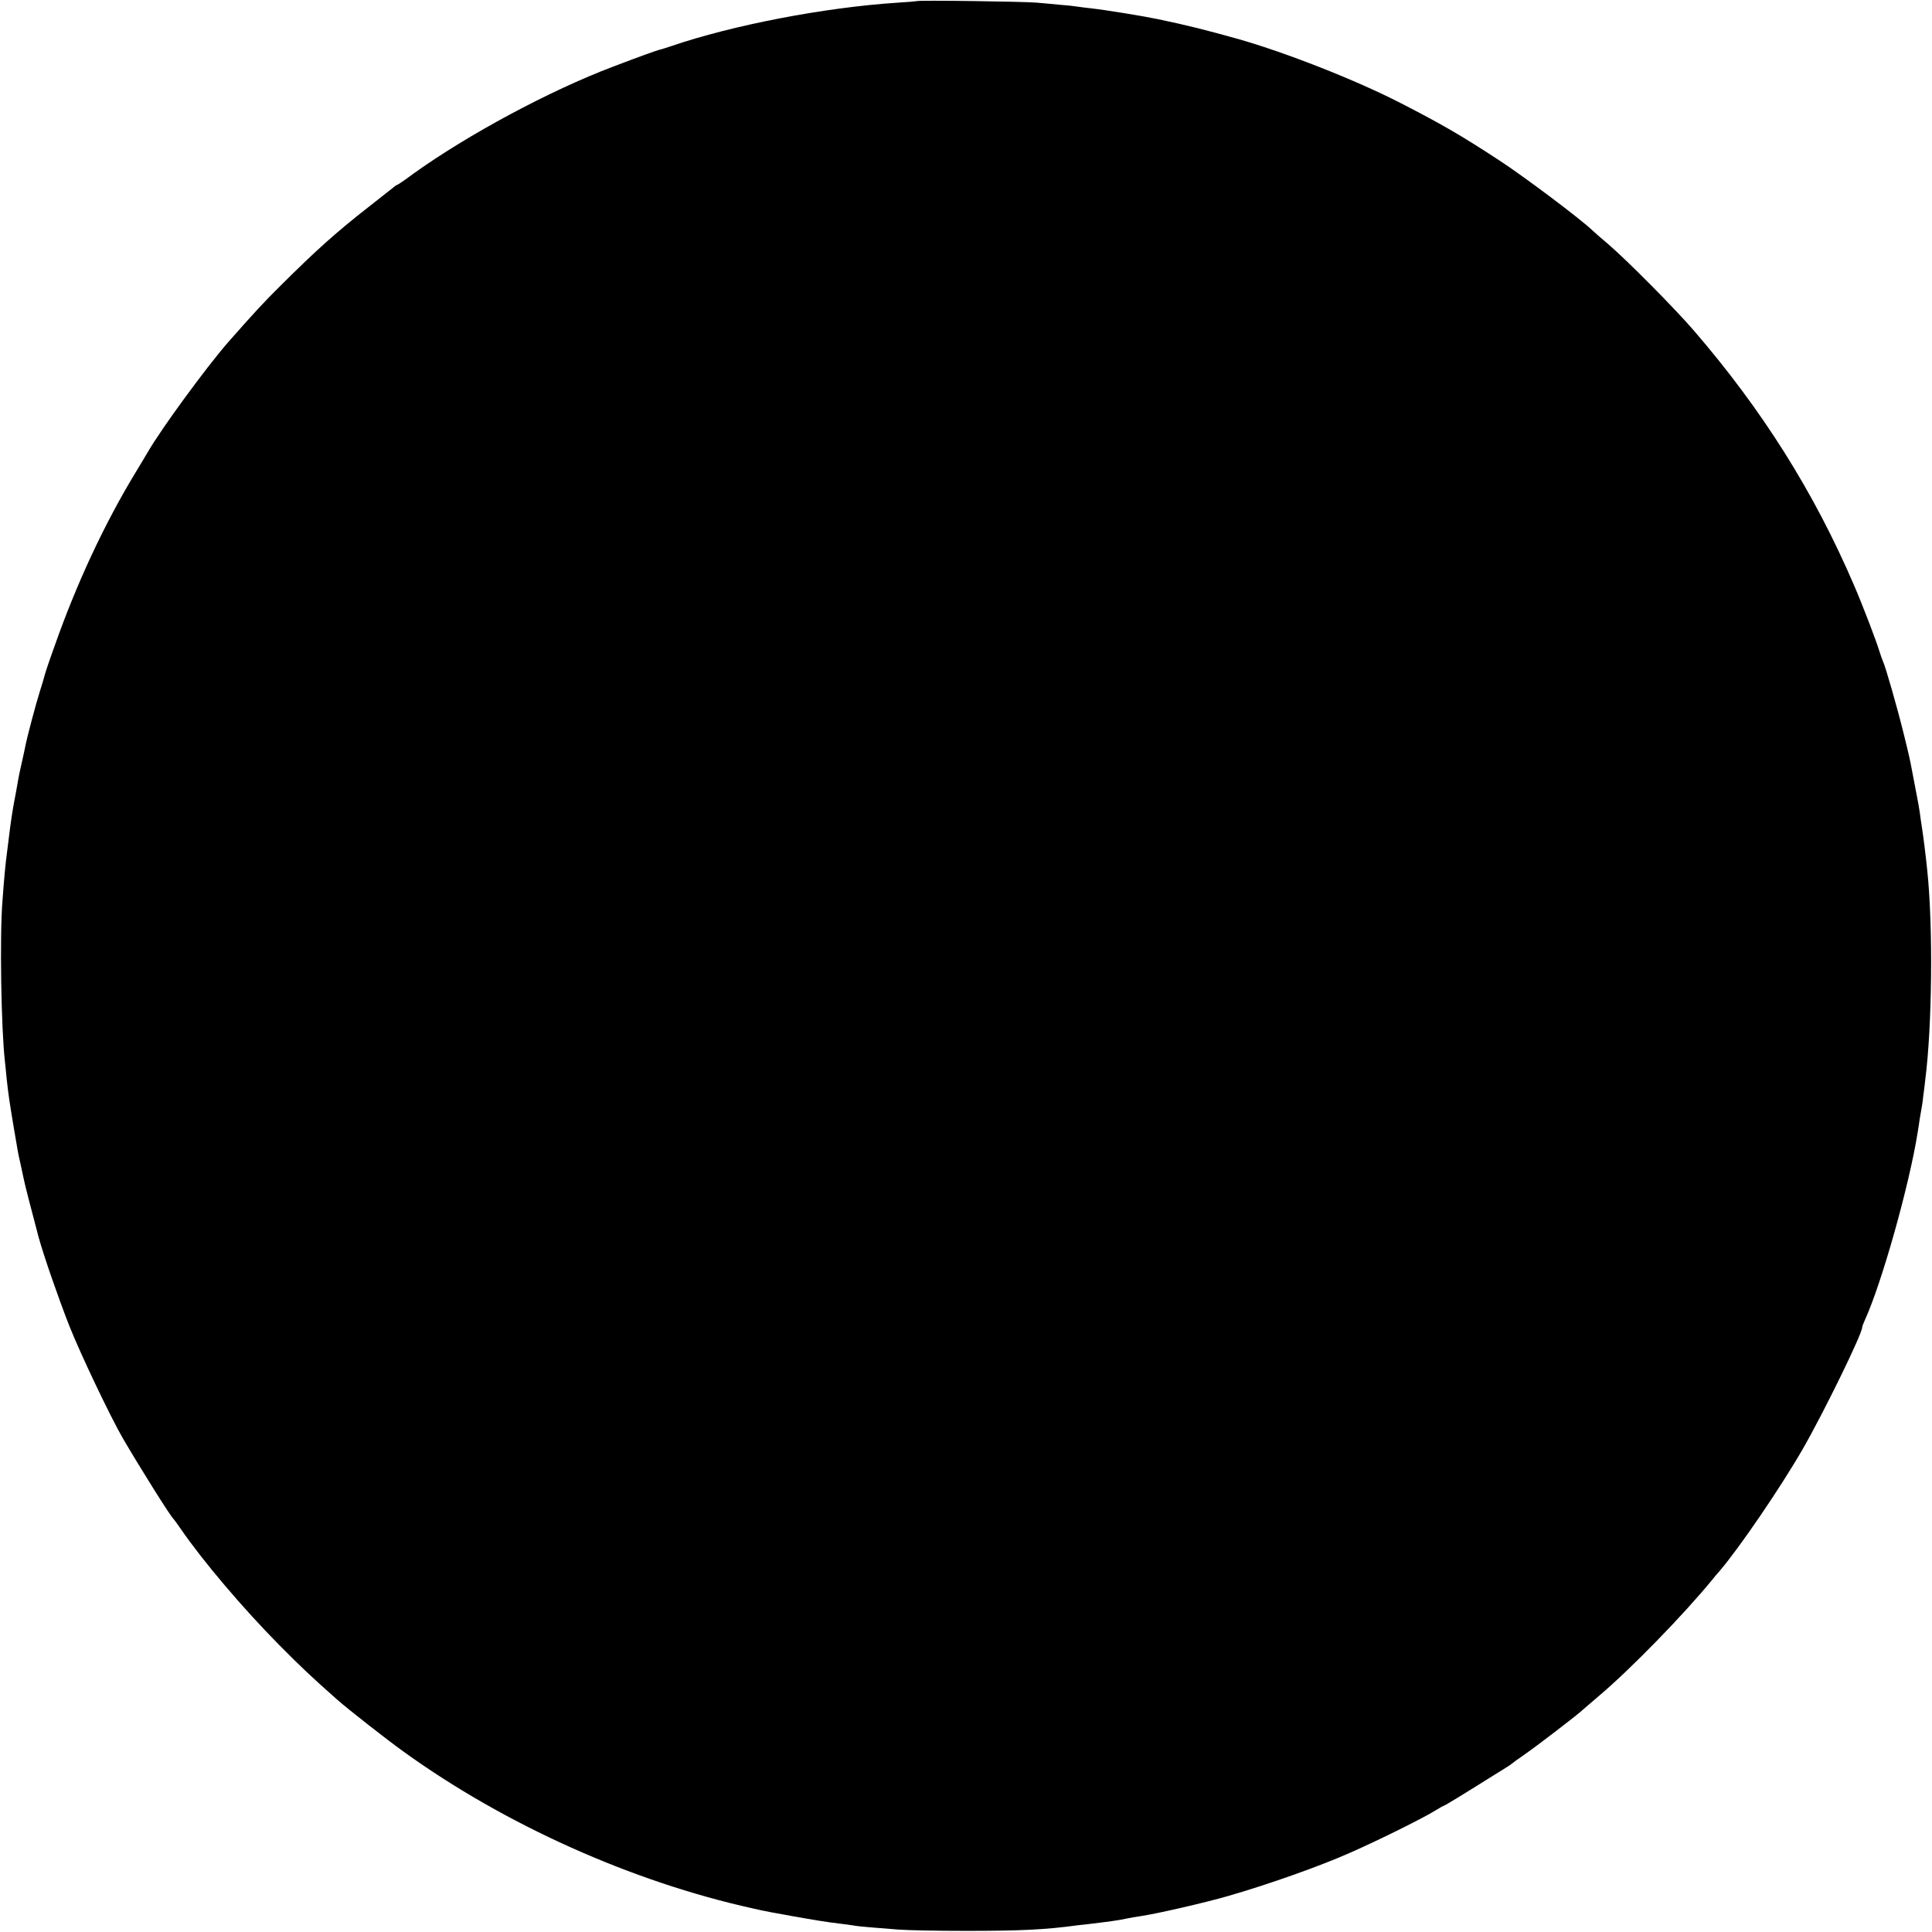 <?xml version="1.0" standalone="no"?>
<!DOCTYPE svg PUBLIC "-//W3C//DTD SVG 20010904//EN"
 "http://www.w3.org/TR/2001/REC-SVG-20010904/DTD/svg10.dtd">
<svg version="1.0" xmlns="http://www.w3.org/2000/svg"
 width="1024pt" height="1024pt" viewBox="0 0 1024 1024"
 preserveAspectRatio="xMidYMid meet">
<g transform="translate(0,1024) scale(0.1,-0.1)"
fill="#000000" stroke="none">
<path d="M4858 10234 c-2 -1 -46 -5 -98 -8 -388 -25 -877 -119 -1204 -231 -26
-9 -56 -18 -65 -20 -15 -4 -97 -33 -241 -88 -336 -127 -770 -360 -1061 -569
-43 -32 -81 -58 -84 -58 -3 0 -13 -7 -22 -15 -10 -8 -67 -53 -127 -100 -173
-135 -280 -231 -465 -415 -94 -93 -139 -142 -282 -304 -115 -132 -354 -458
-425 -581 -6 -11 -36 -60 -66 -110 -165 -272 -312 -587 -429 -920 -28 -77 -52
-149 -54 -160 -3 -11 -13 -47 -24 -80 -20 -63 -69 -247 -77 -291 -3 -14 -11
-54 -19 -88 -8 -33 -17 -77 -20 -96 -3 -19 -12 -69 -20 -110 -8 -41 -19 -115
-25 -165 -6 -49 -13 -103 -15 -120 -5 -35 -13 -115 -22 -240 -15 -186 -7 -675
13 -850 2 -22 7 -62 9 -90 10 -92 16 -129 36 -250 11 -66 22 -129 24 -140 2
-11 8 -40 14 -65 5 -25 12 -58 16 -75 5 -27 39 -160 79 -310 27 -99 103 -318
162 -469 60 -152 220 -487 286 -601 95 -162 251 -411 267 -425 3 -3 21 -27 40
-55 117 -170 329 -420 522 -615 116 -117 171 -169 309 -291 57 -50 261 -210
349 -273 536 -387 1209 -689 1851 -831 8 -2 26 -6 40 -9 14 -3 39 -8 55 -11
17 -3 68 -12 115 -21 118 -21 186 -32 246 -39 28 -3 61 -8 75 -10 13 -3 53 -7
89 -10 36 -3 103 -8 150 -12 47 -4 209 -7 360 -7 288 0 419 6 595 30 22 2 54
6 70 8 92 11 144 18 180 26 22 5 58 11 80 14 87 13 337 70 465 107 215 62 486
158 648 230 161 71 393 187 453 225 21 13 41 24 43 24 4 0 96 56 241 147 39
24 79 49 90 56 11 7 22 14 25 17 3 3 37 28 75 54 66 46 277 208 301 231 6 5
48 42 93 80 163 138 444 426 597 613 10 13 27 33 38 45 106 124 324 444 441
647 111 193 315 610 315 645 0 4 6 21 14 38 90 197 236 717 280 995 2 15 8 47
11 72 4 25 9 53 11 64 2 10 6 37 8 60 3 22 8 59 10 81 37 287 42 814 11 1110
-9 88 -21 183 -30 240 -3 17 -7 48 -10 70 -3 22 -10 60 -15 85 -5 25 -14 72
-20 105 -18 96 -20 104 -50 226 -33 134 -96 355 -110 384 -5 11 -14 38 -21 60
-14 47 -88 241 -131 340 -213 497 -488 933 -852 1355 -104 120 -348 366 -451
455 -39 33 -77 66 -85 74 -62 60 -366 288 -495 372 -202 132 -302 190 -520
302 -237 122 -608 268 -865 341 -172 48 -263 71 -425 105 -71 15 -280 49 -345
56 -30 3 -66 8 -80 10 -14 2 -52 7 -85 9 -33 3 -91 9 -130 12 -67 6 -632 14
-637 8z"/>
</g>
</svg>
